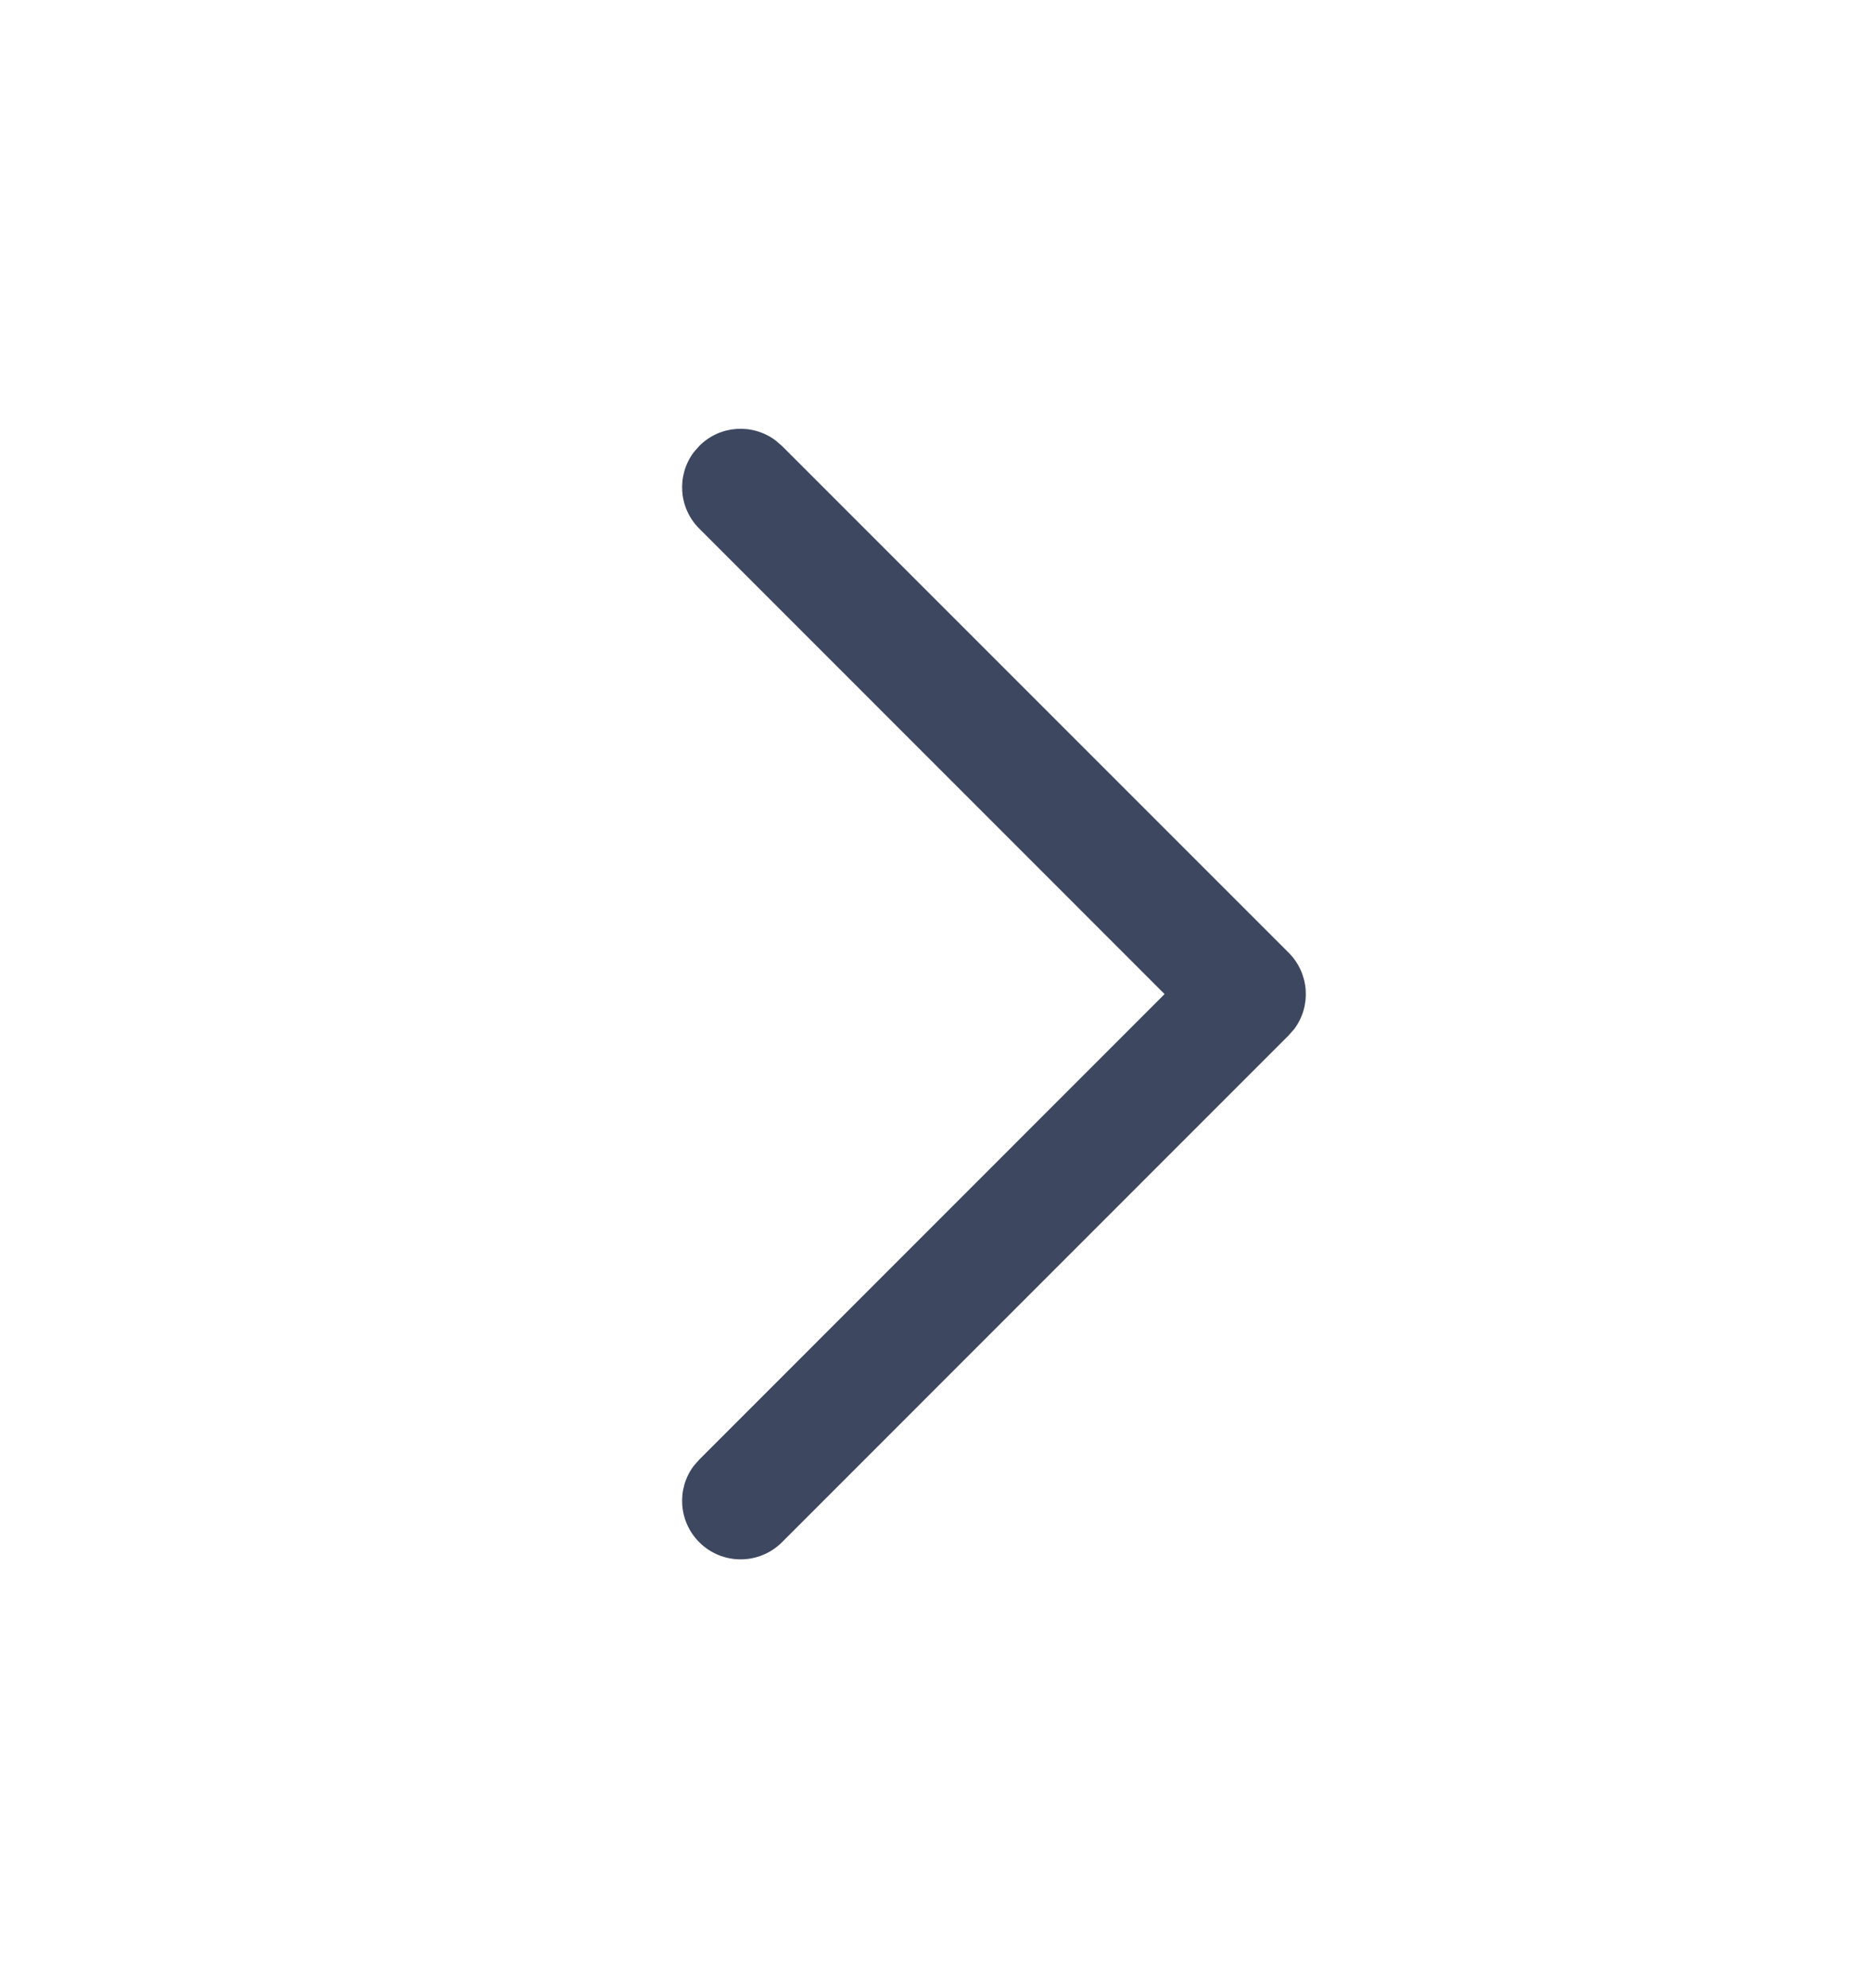 <svg width="16" height="17" viewBox="0 0 16 17" fill="none" xmlns="http://www.w3.org/2000/svg">
<path fill-rule="evenodd" clip-rule="evenodd" d="M5.98 3.813C6.157 3.635 6.435 3.619 6.631 3.765L6.687 3.813L11.02 8.146C11.198 8.324 11.214 8.602 11.069 8.797L11.02 8.853L6.687 13.187C6.492 13.382 6.175 13.382 5.98 13.187C5.802 13.009 5.786 12.731 5.931 12.536L5.98 12.48L9.959 8.5L5.98 4.52C5.802 4.343 5.786 4.065 5.931 3.869L5.98 3.813Z" fill="#3D4760"/>
</svg>
